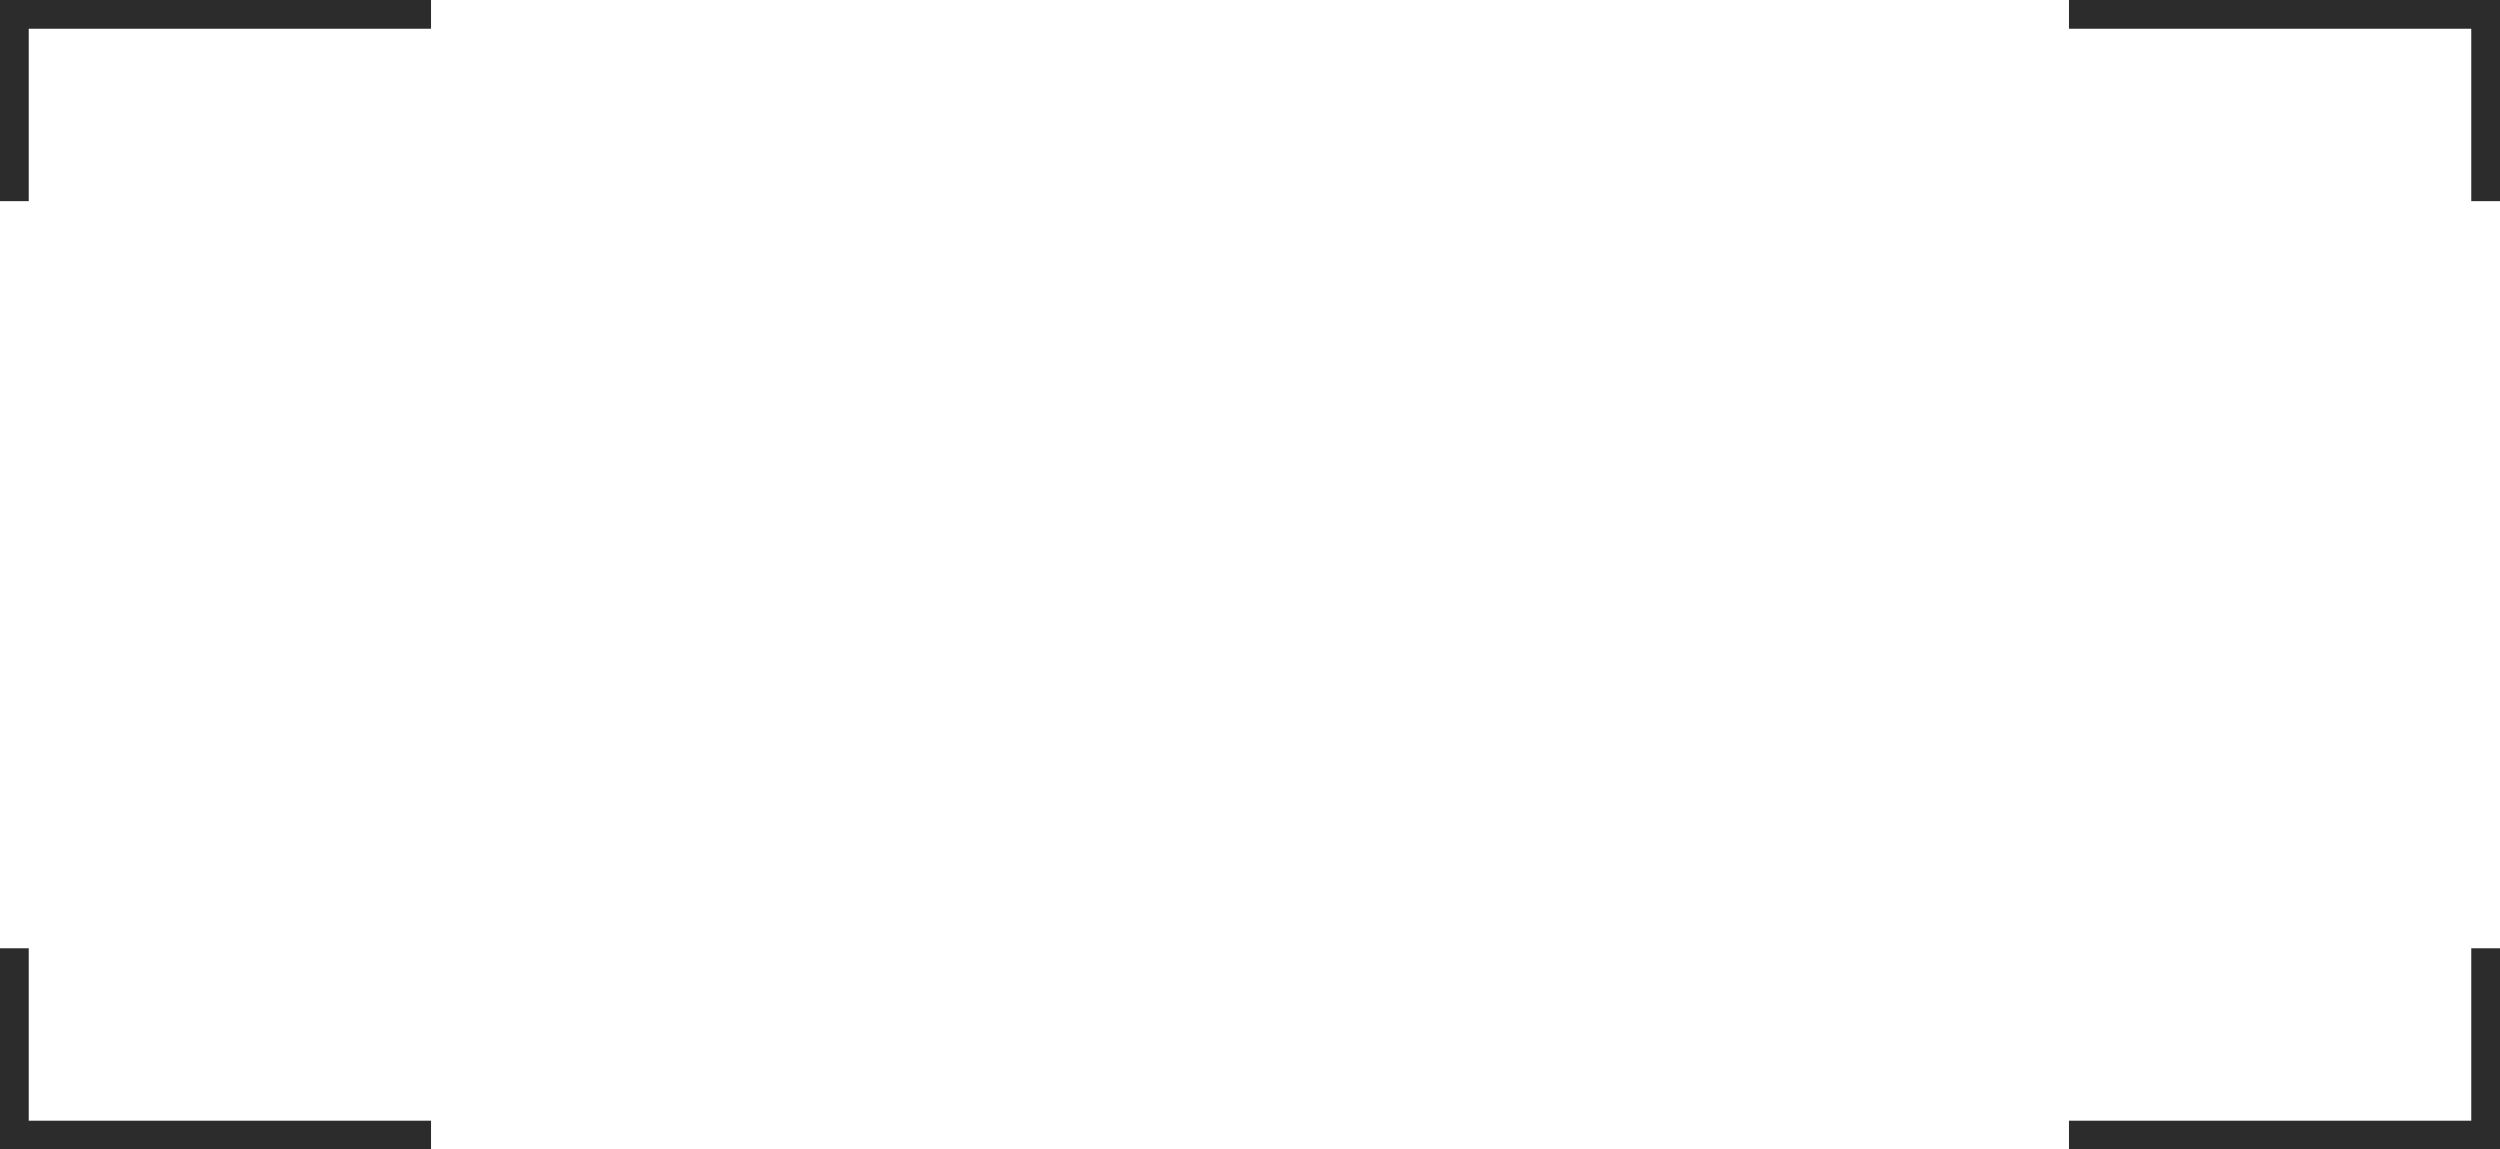<?xml version="1.0" encoding="UTF-8"?> <svg xmlns="http://www.w3.org/2000/svg" width="87" height="40" viewBox="0 0 87 40" fill="none"><g clip-path="url(#clip0_281_12)"><path d="M0.5 7V0.5H15M72 0.5H86.5V7M86.5 33V39.5H72M15 39.5H0.5V33" stroke="#2C2C2C"></path></g><defs><clipPath id="clip0_281_12"><rect width="87" height="40" fill="white"></rect></clipPath></defs></svg> 
